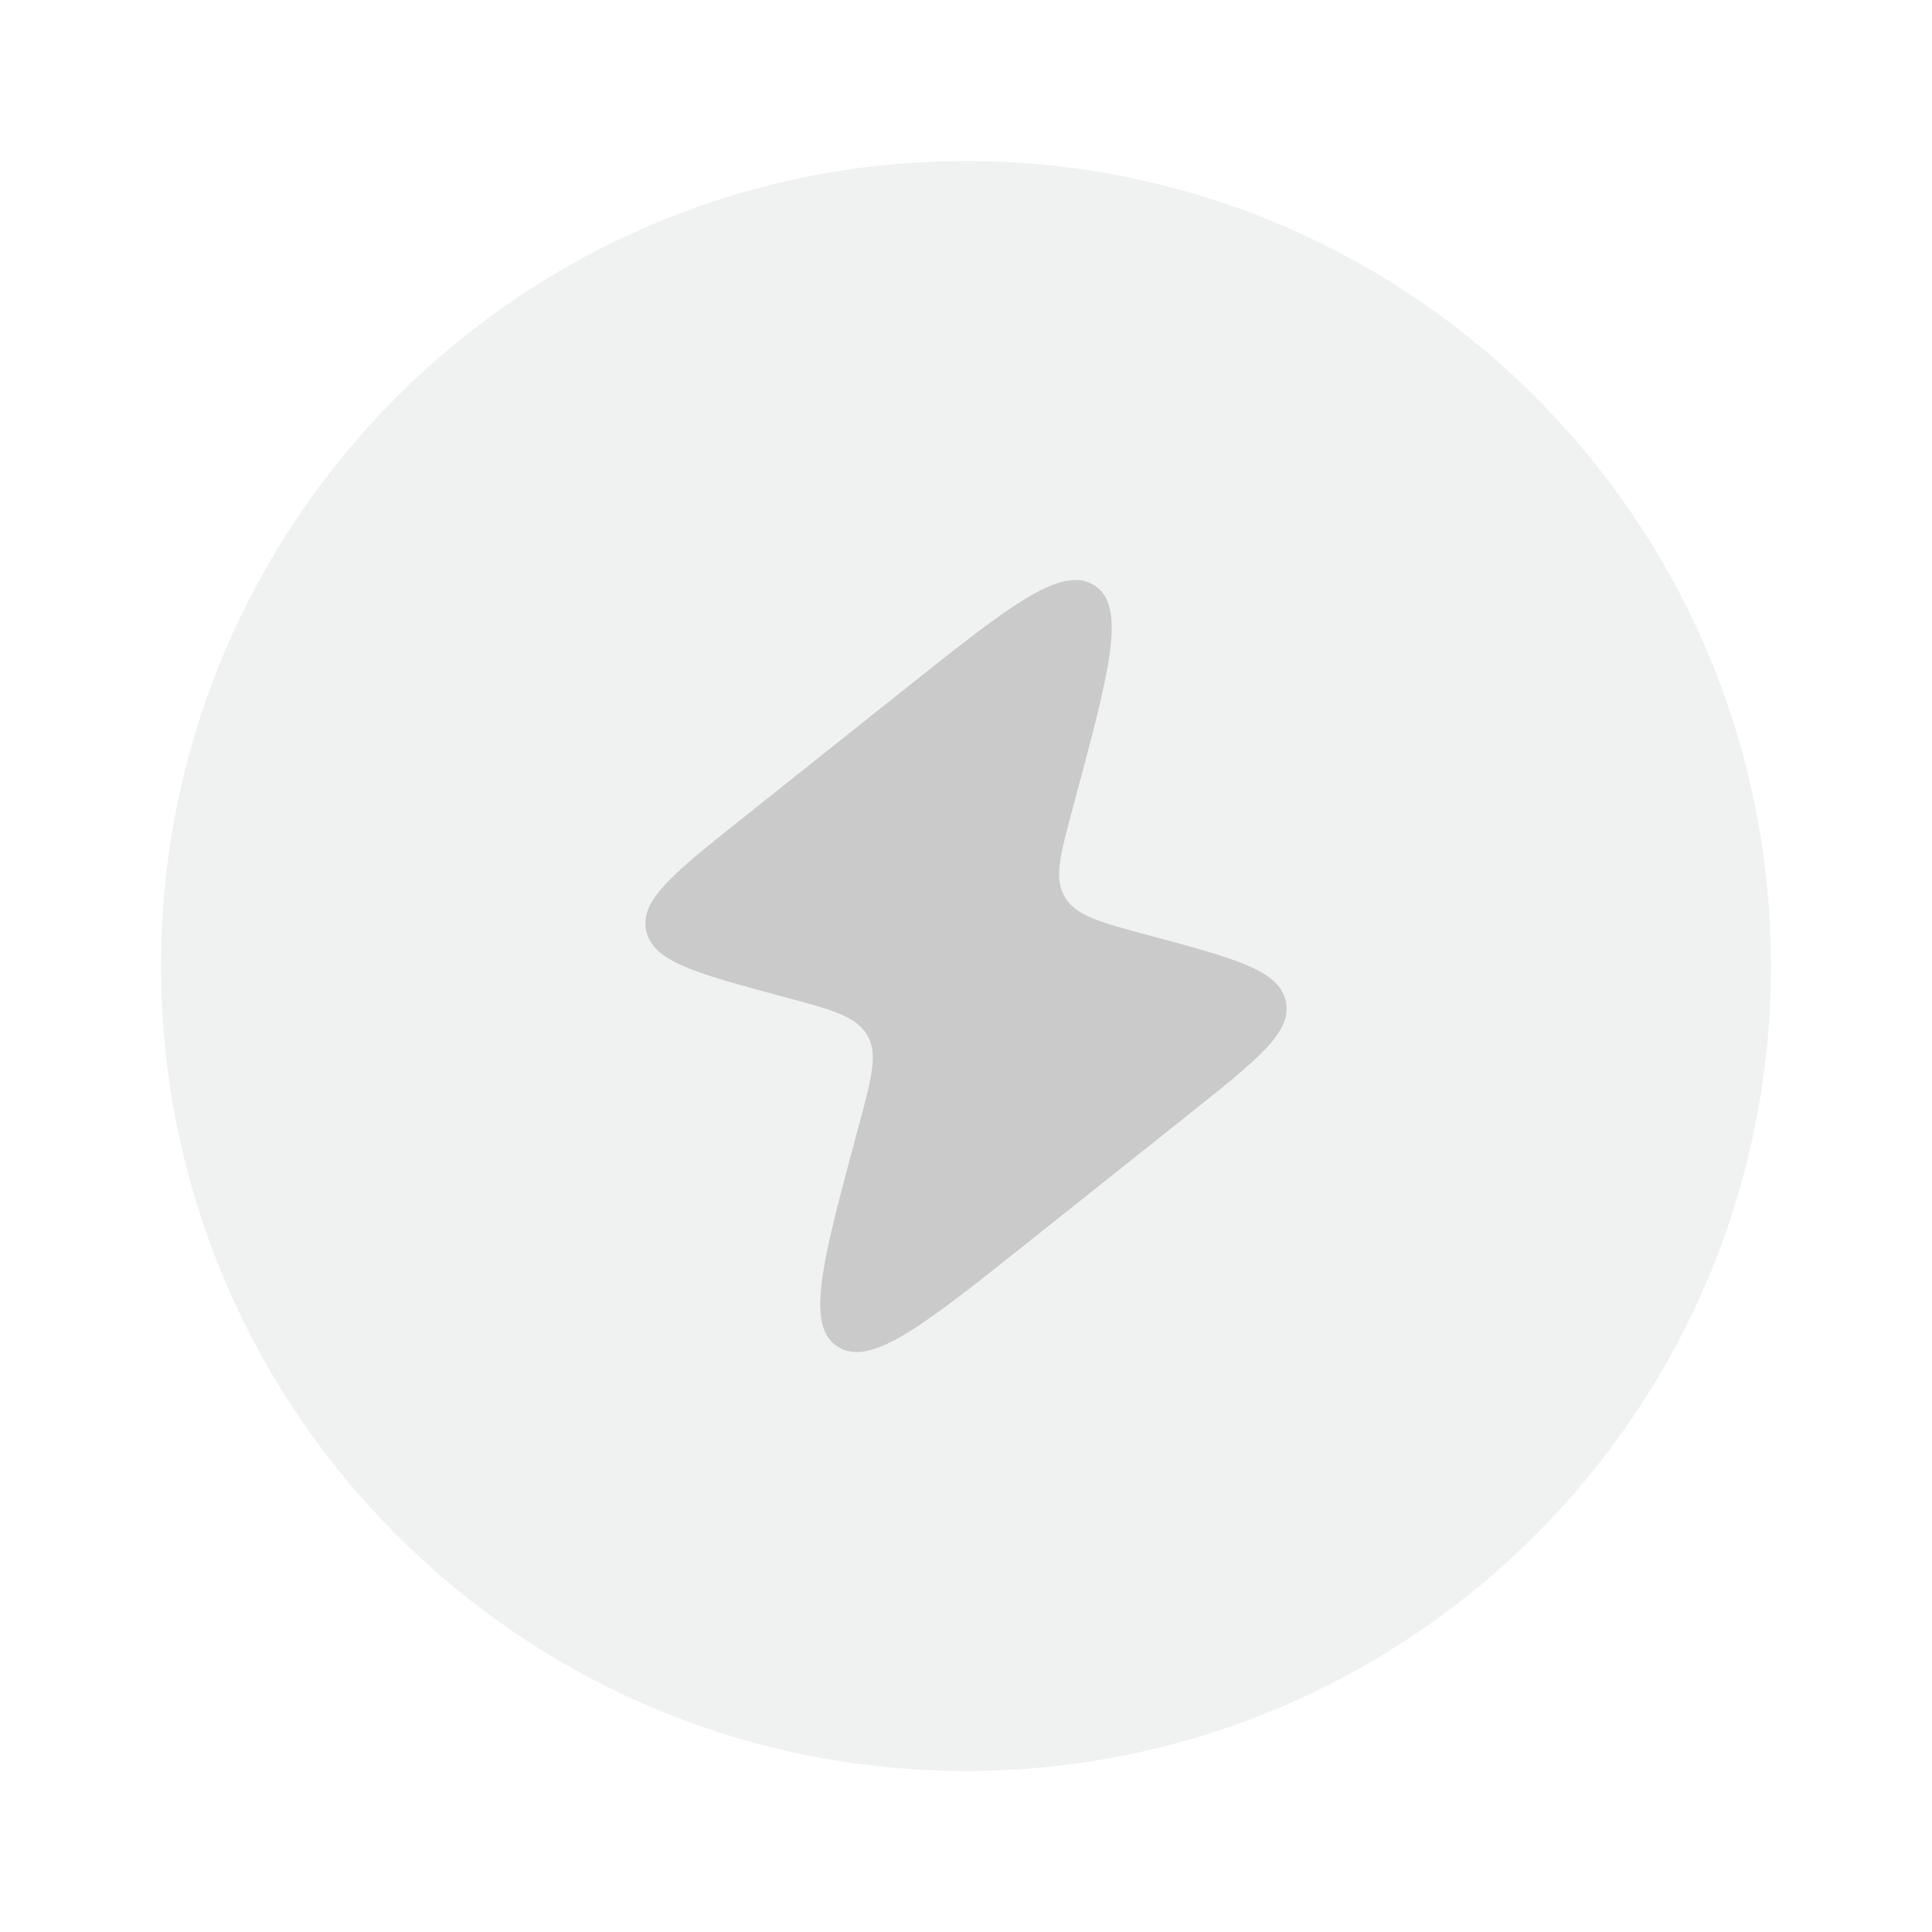 <svg xmlns="http://www.w3.org/2000/svg" width="125" height="125" viewBox="0 0 125 125" fill="none"><path opacity="0.5" d="M10.417 62.499C10.417 33.734 33.734 10.416 62.5 10.416C91.266 10.416 114.583 33.734 114.583 62.499C114.583 91.265 91.266 114.583 62.5 114.583C33.734 114.583 10.417 91.265 10.417 62.499Z" fill="#E3E6E5"></path><path d="M58.474 44.631L47.979 52.99C43.578 56.495 41.375 58.251 41.807 60.204L41.828 60.303C42.318 62.245 45.109 62.995 50.693 64.49C53.792 65.324 55.344 65.74 56.073 66.912L56.109 66.975C56.812 68.167 56.411 69.657 55.615 72.636L55.406 73.417C53.188 81.678 52.083 85.808 54.214 87.141C56.344 88.475 59.734 85.777 66.521 80.371L77.016 72.016C81.422 68.506 83.62 66.756 83.193 64.798L83.172 64.699C82.677 62.756 79.891 62.006 74.307 60.511C71.208 59.678 69.656 59.261 68.927 58.089L68.891 58.027C68.188 56.839 68.588 55.35 69.385 52.37L69.594 51.589C71.807 43.329 72.917 39.193 70.787 37.86C68.656 36.527 65.26 39.23 58.474 44.631Z" fill="#CACACA"></path></svg>
